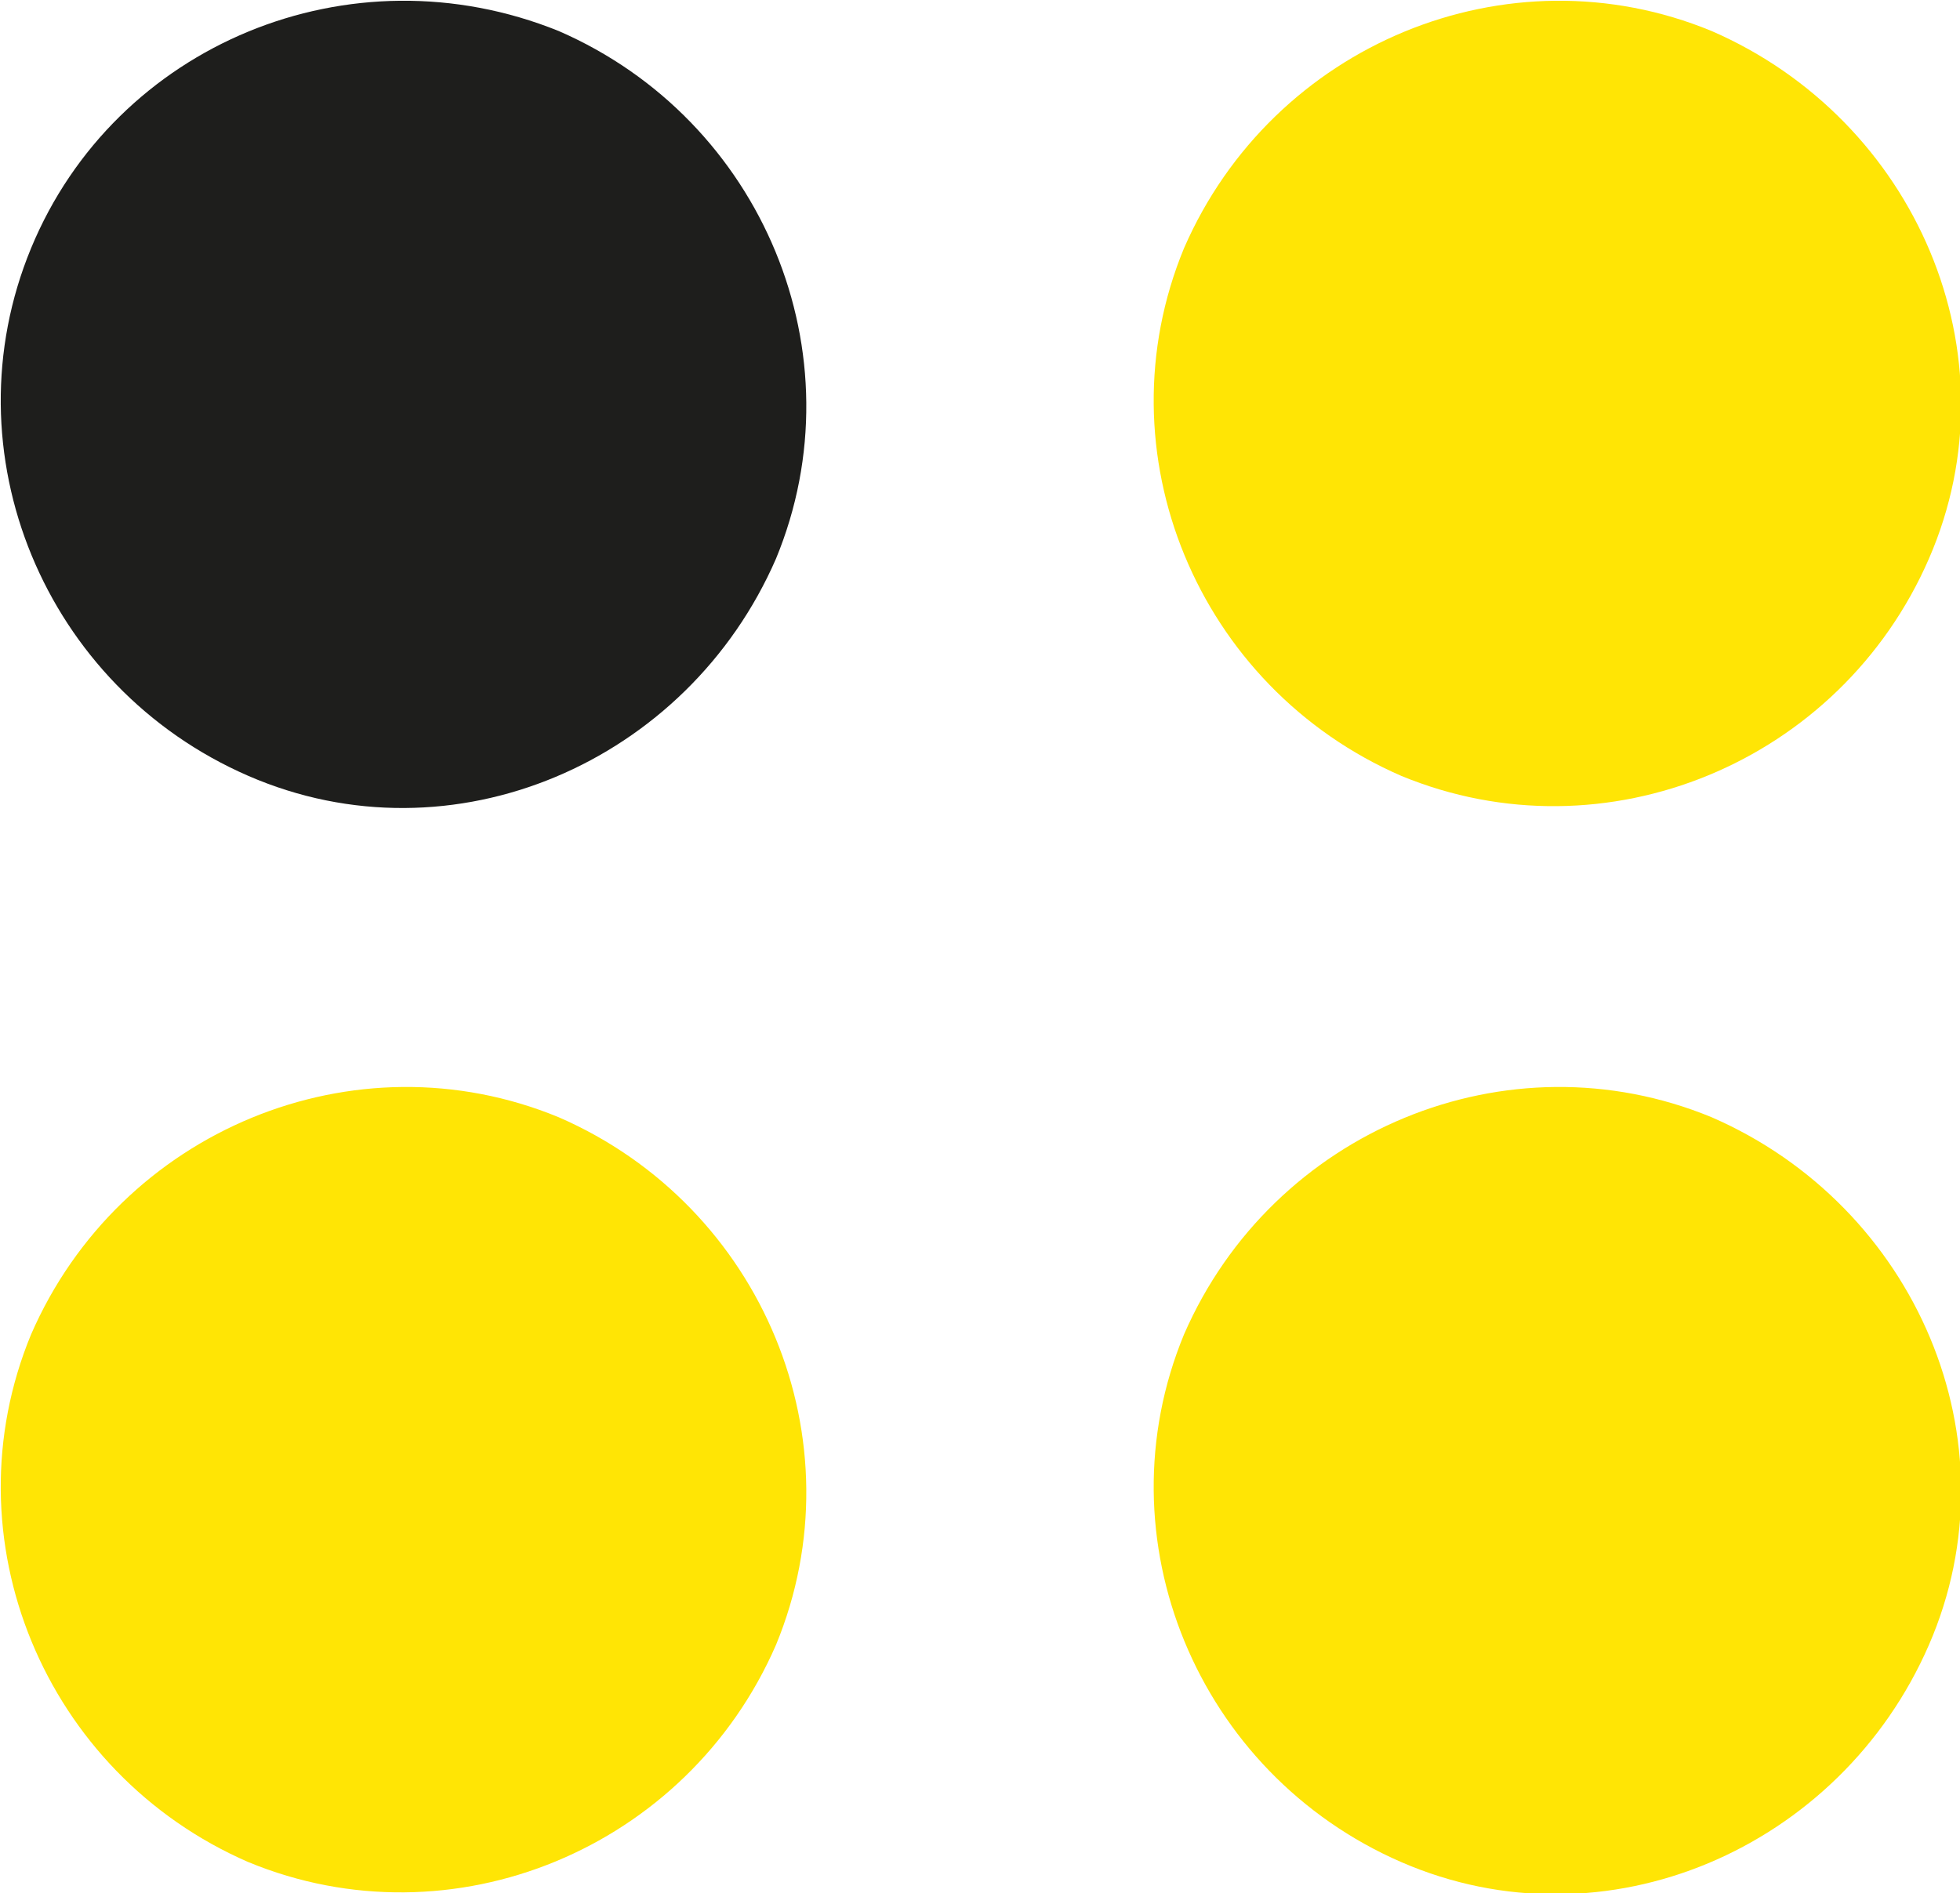 <svg xmlns="http://www.w3.org/2000/svg" id="Capa_1" data-name="Capa 1" viewBox="0 0 44.2 42.7"><defs><style>      .cls-1 {        fill: #1e1e1c;      }      .cls-1, .cls-2 {        stroke-width: 0px;      }      .cls-2 {        fill: #ffe505;      }    </style></defs><path class="cls-1" d="M12.6.7C7.9-1.2,2.6,1,.7,5.6c-1.9,4.6.3,9.9,4.9,11.9s9.9-.3,11.9-4.9c1.9-4.6-.3-9.9-4.9-11.9Z"></path><path class="cls-2" d="M12.6,25.2c-4.6-1.9-9.9.3-11.9,4.9-1.9,4.6.3,9.9,4.9,11.9,4.6,1.9,9.9-.3,11.9-4.9,1.9-4.6-.3-9.9-4.9-11.9Z"></path><path class="cls-2" d="M38.6.7c-4.6-1.9-9.9.3-11.9,4.9-1.9,4.6.3,9.9,4.9,11.9,4.6,1.9,9.9-.3,11.9-4.9s-.3-9.9-4.9-11.9Z"></path><path class="cls-2" d="M38.6,25.2c-4.6-1.9-9.9.3-11.9,4.9-1.9,4.6.3,9.9,4.9,11.9s9.9-.3,11.9-4.9-.3-9.9-4.9-11.9Z"></path></svg>